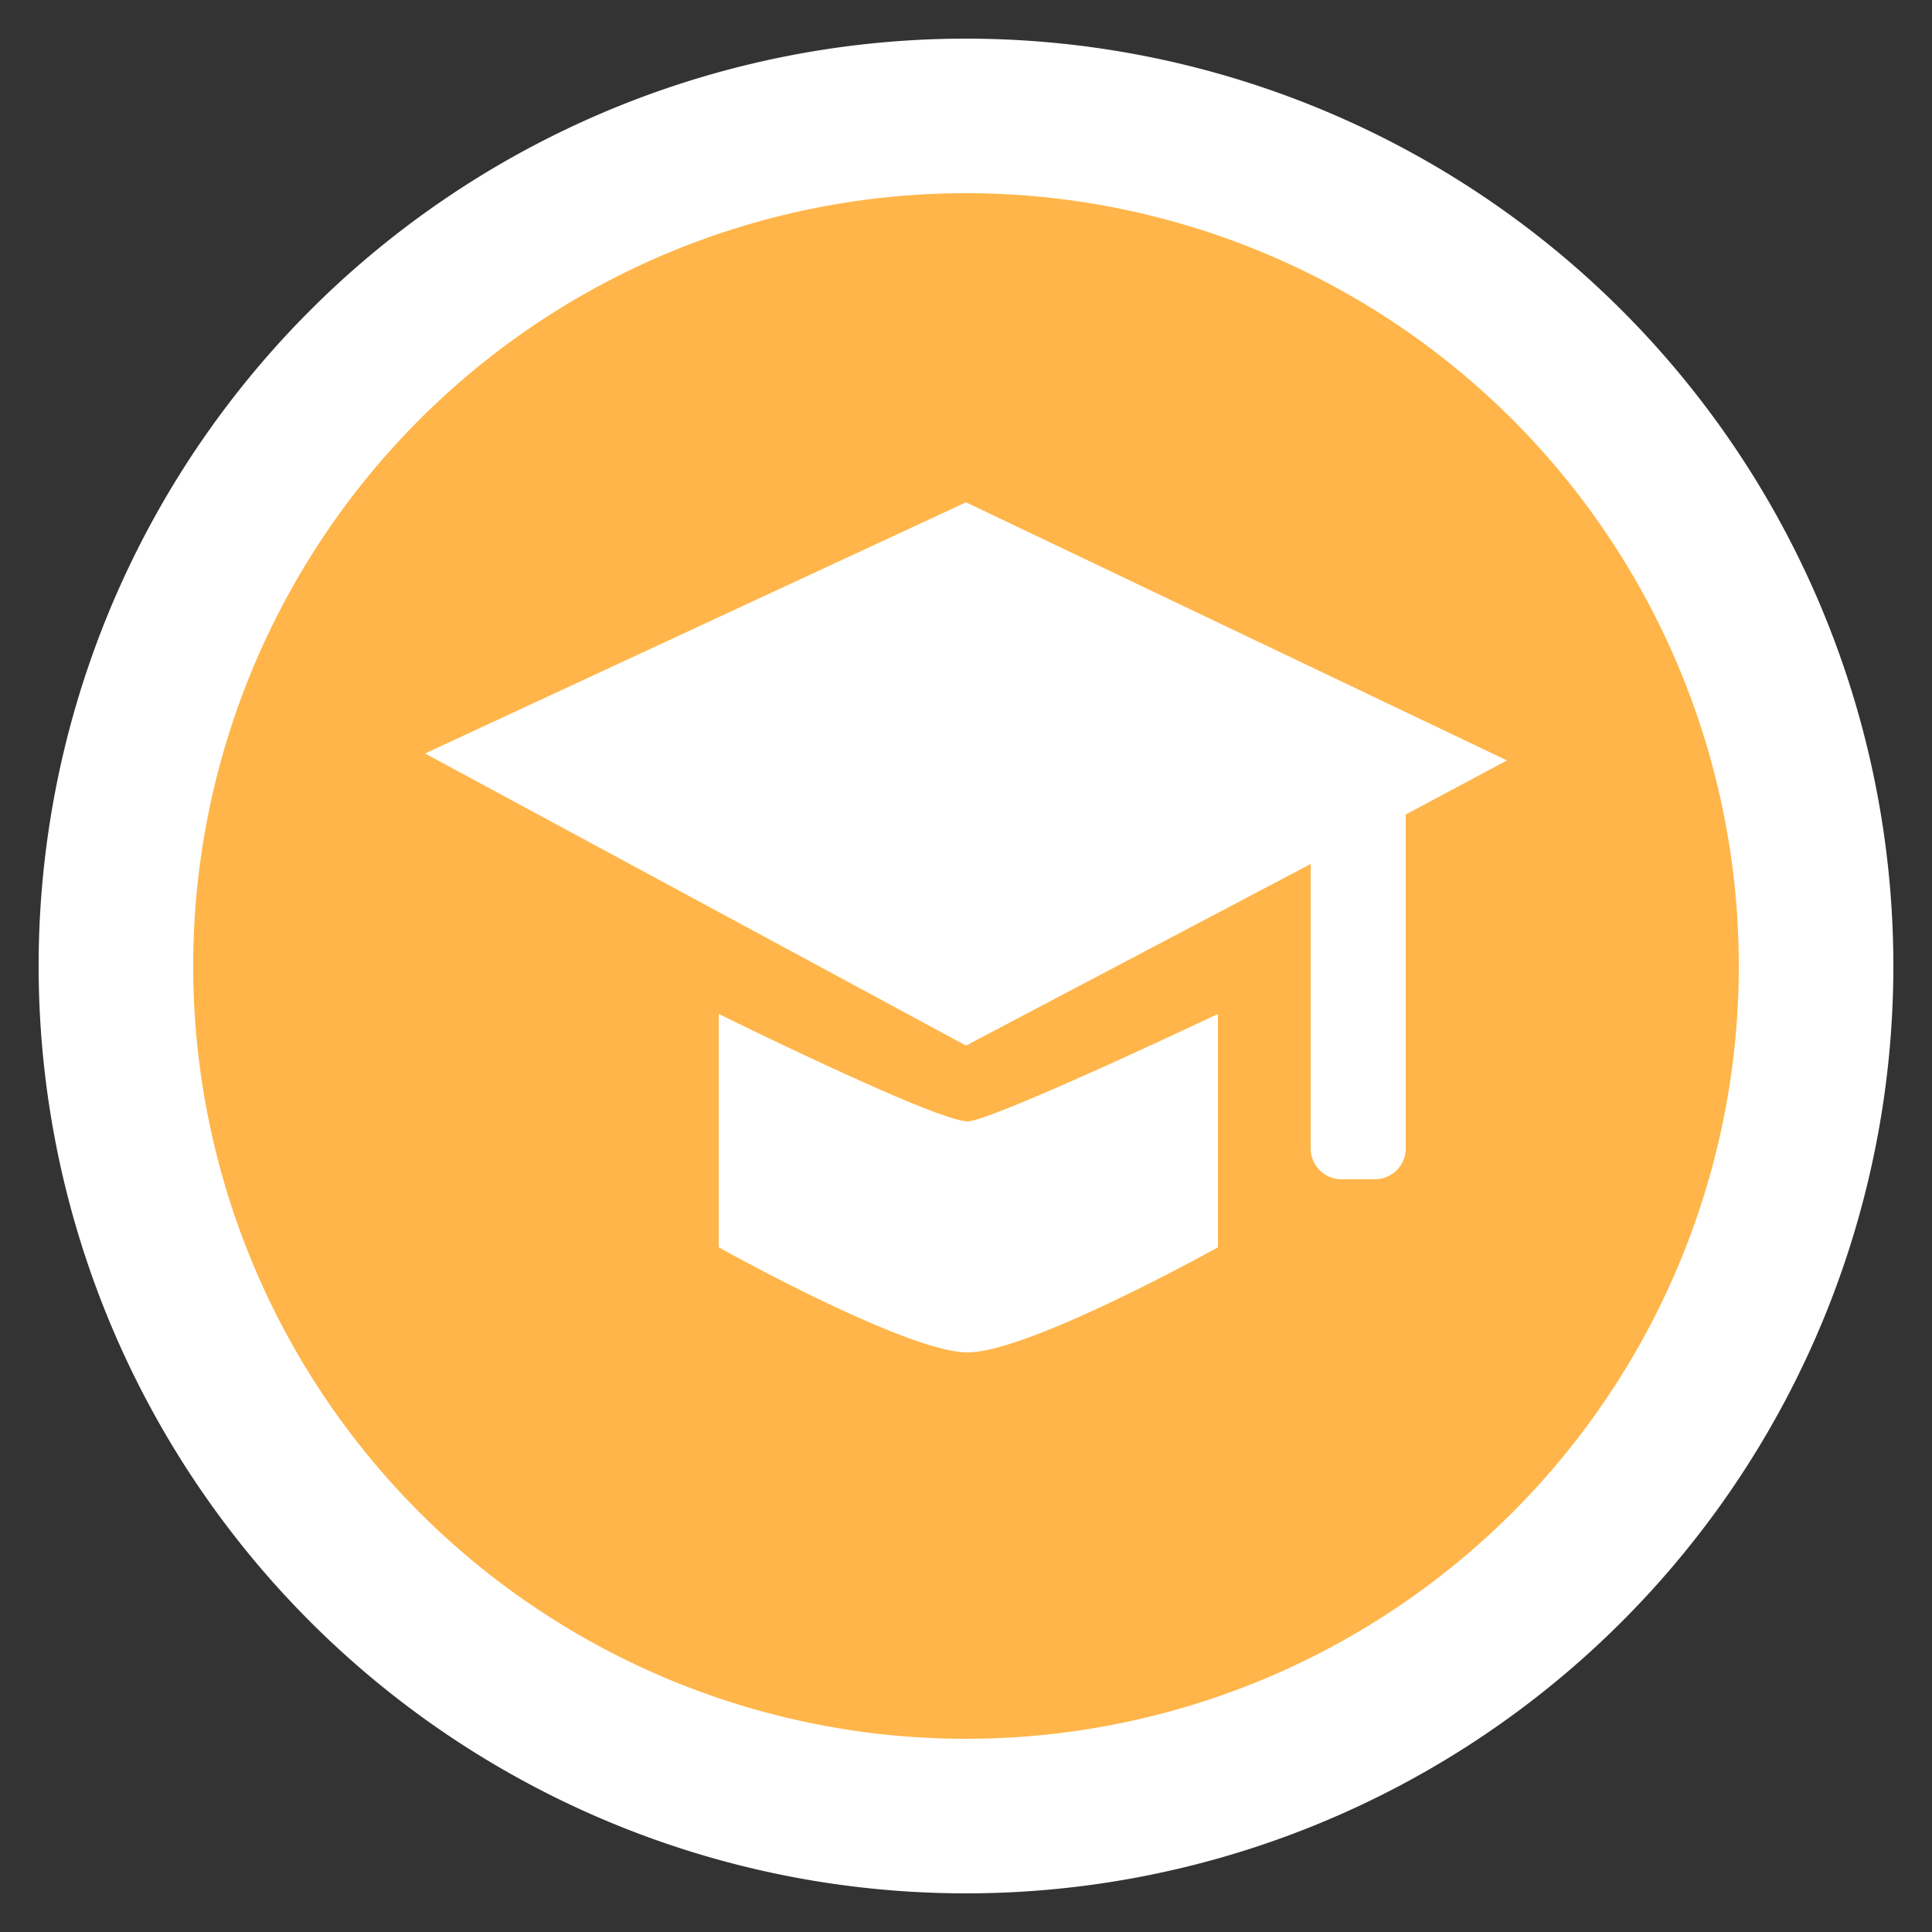 <svg xmlns="http://www.w3.org/2000/svg" xmlns:xlink="http://www.w3.org/1999/xlink" width="25" height="25" viewBox="0 0 25 25"><rect x="0" y="0" width="25" height="25" fill="#333333" stroke="none"/><defs><path id="n8eqa" d="M211.5 8217.5a11 11 0 1 1-22 0 11 11 0 0 1 22 0"/><path id="n8eqb" d="M206.19 8215.54v4.32a.4.4 0 0 1-.4.4h-.43a.4.4 0 0 1-.4-.4v-3.68l-4.46 2.35-7-3.78 7-3.25 7 3.34zm-8.89 2.58s2.81 1.39 3.22 1.39c.31 0 3.24-1.39 3.24-1.39v3.02s-2.44 1.36-3.24 1.36c-.79 0-3.22-1.36-3.22-1.36z"/></defs><g><g transform="translate(-188 -8205)"><g><use fill="#ffb549" xlink:href="#n8eqa"/></g><g><use fill="#fff" fill-opacity="0" stroke="#fff" stroke-miterlimit="50" stroke-width="2" xlink:href="#n8eqa"/></g><g><use fill="#fff" xlink:href="#n8eqb"/></g></g></g></svg>